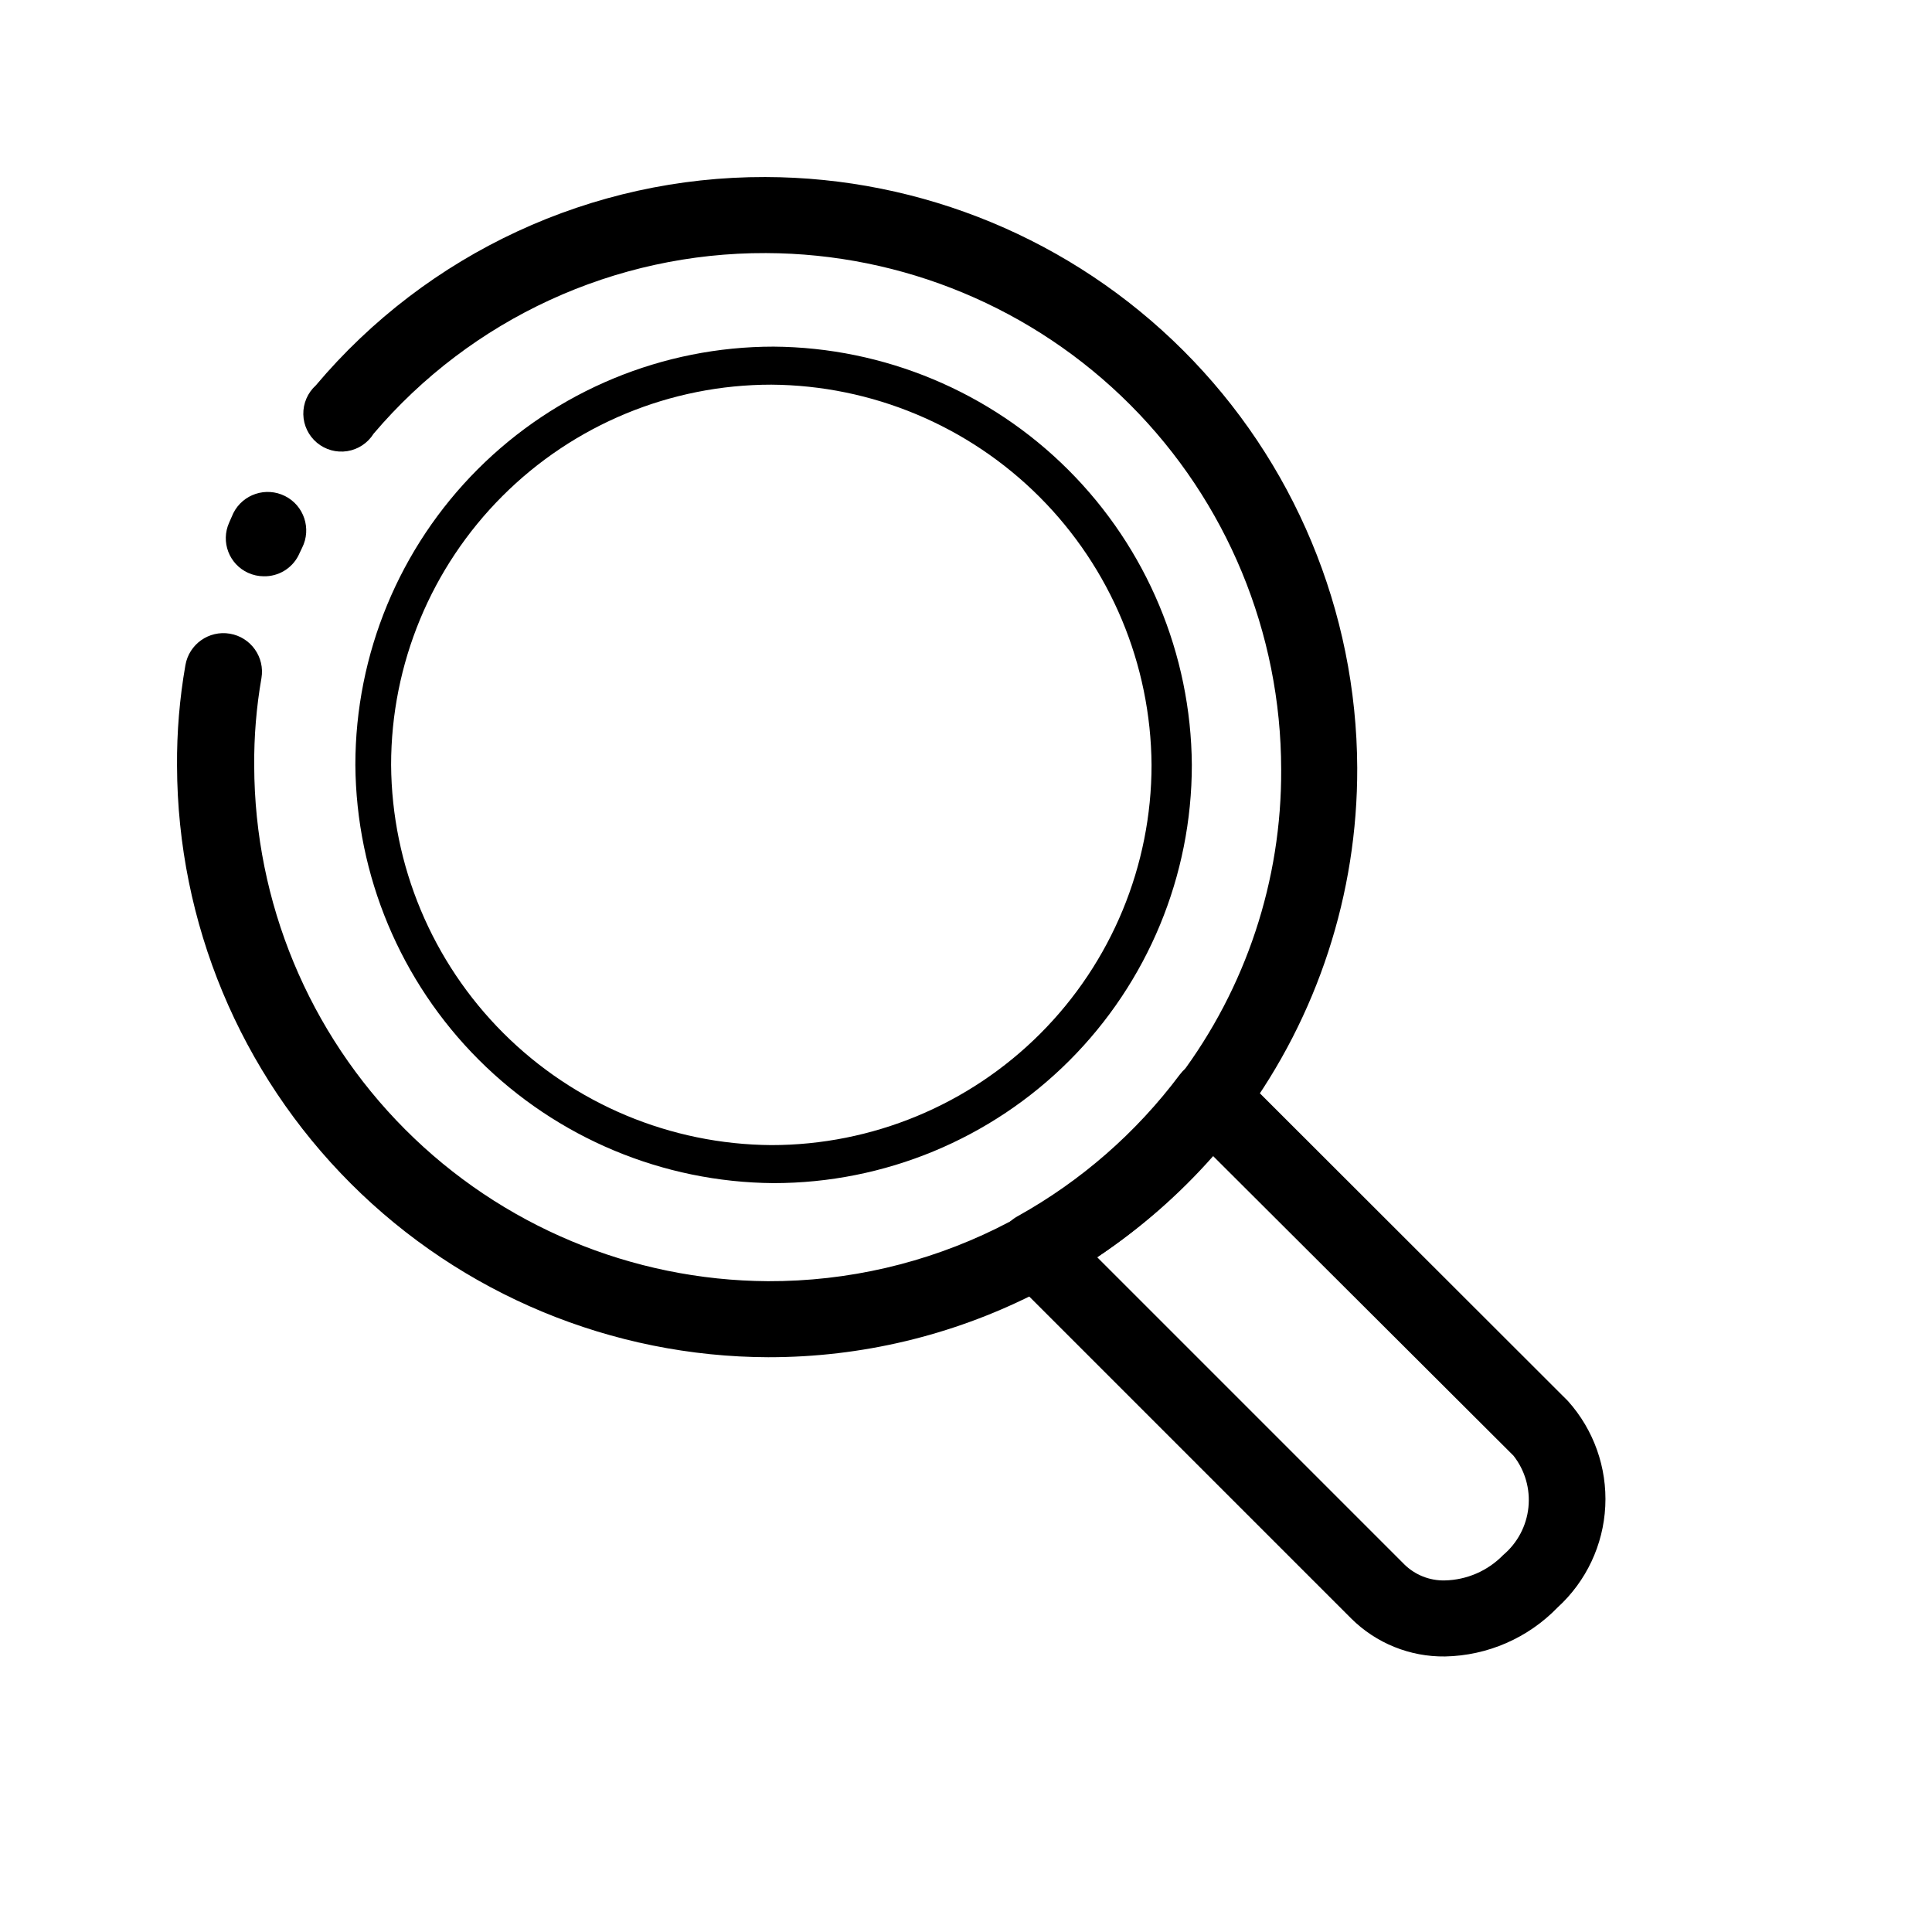 <?xml version="1.0" encoding="UTF-8"?>
<!-- Uploaded to: SVG Repo, www.svgrepo.com, Generator: SVG Repo Mixer Tools -->
<svg fill="#000000" width="800px" height="800px" version="1.1" viewBox="144 144 512 512" xmlns="http://www.w3.org/2000/svg">
 <g>
  <path d="m347.7 503.68c-41.531-0.105-81.336-16.645-110.71-46.004-29.379-29.359-45.941-69.148-46.074-110.68-0.07-8.949 0.672-17.887 2.215-26.699 0.949-5.566 6.227-9.309 11.789-8.363 5.566 0.945 9.312 6.223 8.363 11.789-1.34 7.684-1.98 15.473-1.914 23.273 0.105 36.109 14.469 70.715 39.965 96.285 25.496 25.57 60.059 40.035 96.164 40.25 42.516 0.152 82.656-19.566 108.52-53.305l0.605-1.008h-0.004c17.609-23.438 27.059-52 26.906-81.312-0.027-36.23-14.41-70.977-40-96.621-25.594-25.648-60.305-40.109-96.535-40.215-40.02-0.145-78.066 17.367-103.98 47.863-1.543 2.473-4.078 4.16-6.961 4.621-2.879 0.461-5.816-0.348-8.051-2.219-2.238-1.867-3.559-4.617-3.617-7.531-0.055-2.914 1.152-5.711 3.312-7.668 29.586-35.109 73.191-55.328 119.1-55.219 41.531 0.078 81.344 16.594 110.74 45.93 29.398 29.34 45.988 69.121 46.148 110.65 0.102 33.309-10.496 65.77-30.23 92.602l-0.707 0.906h0.004c-29.445 39.469-75.805 62.707-125.05 62.676z"/>
  <path d="m213.89 296.72c-1.426-0.008-2.832-0.316-4.129-0.906-5.059-2.293-7.309-8.238-5.039-13.301l1.109-2.519c2.531-5.039 8.664-7.066 13.703-4.535 5.035 2.531 7.066 8.668 4.531 13.703l-1.008 2.117h0.004c-1.77 3.414-5.328 5.523-9.172 5.441z"/>
  <path d="m526.96 582.98c-9.312 0.125-18.281-3.508-24.887-10.074l-90.688-90.688c-2.234-2.25-3.281-5.422-2.82-8.562 0.469-3.121 2.371-5.844 5.141-7.356 16.781-9.34 31.41-22.113 42.922-37.484 1.75-2.348 4.438-3.82 7.356-4.031 2.922-0.215 5.789 0.852 7.859 2.922l87.664 87.562c6.856 7.637 10.418 17.668 9.906 27.918-0.508 10.246-5.047 19.879-12.625 26.797-7.832 8.105-18.559 12.777-29.828 12.996zm-92.195-105.8 81.414 81.414v0.004c2.848 2.789 6.699 4.316 10.684 4.231 5.859-0.121 11.434-2.543 15.516-6.75 3.769-3.18 6.16-7.695 6.668-12.602 0.508-4.902-0.906-9.812-3.949-13.695l-79.602-79.402c-9.035 10.23-19.367 19.242-30.73 26.805z"/>
  <path d="m349.01 457.54c-29.328-0.211-57.398-11.957-78.141-32.699-20.738-20.738-32.484-48.809-32.695-78.141 0-29.395 11.676-57.59 32.461-78.375 20.789-20.785 48.98-32.465 78.375-32.465 29.332 0.215 57.402 11.957 78.141 32.699 20.742 20.738 32.488 48.809 32.699 78.141 0 29.395-11.68 57.59-32.465 78.375-20.785 20.785-48.977 32.465-78.375 32.465zm-0.605-211.6h0.004c-26.727 0-52.355 10.617-71.25 29.512-18.898 18.898-29.512 44.527-29.512 71.25 0.184 26.668 10.859 52.188 29.715 71.047 18.855 18.855 44.379 29.531 71.047 29.715 26.723 0 52.352-10.617 71.246-29.512 18.898-18.898 29.516-44.527 29.516-71.25-0.188-26.668-10.863-52.188-29.719-71.047-18.855-18.855-44.379-29.531-71.043-29.715z"/>
 </g>
</svg>
